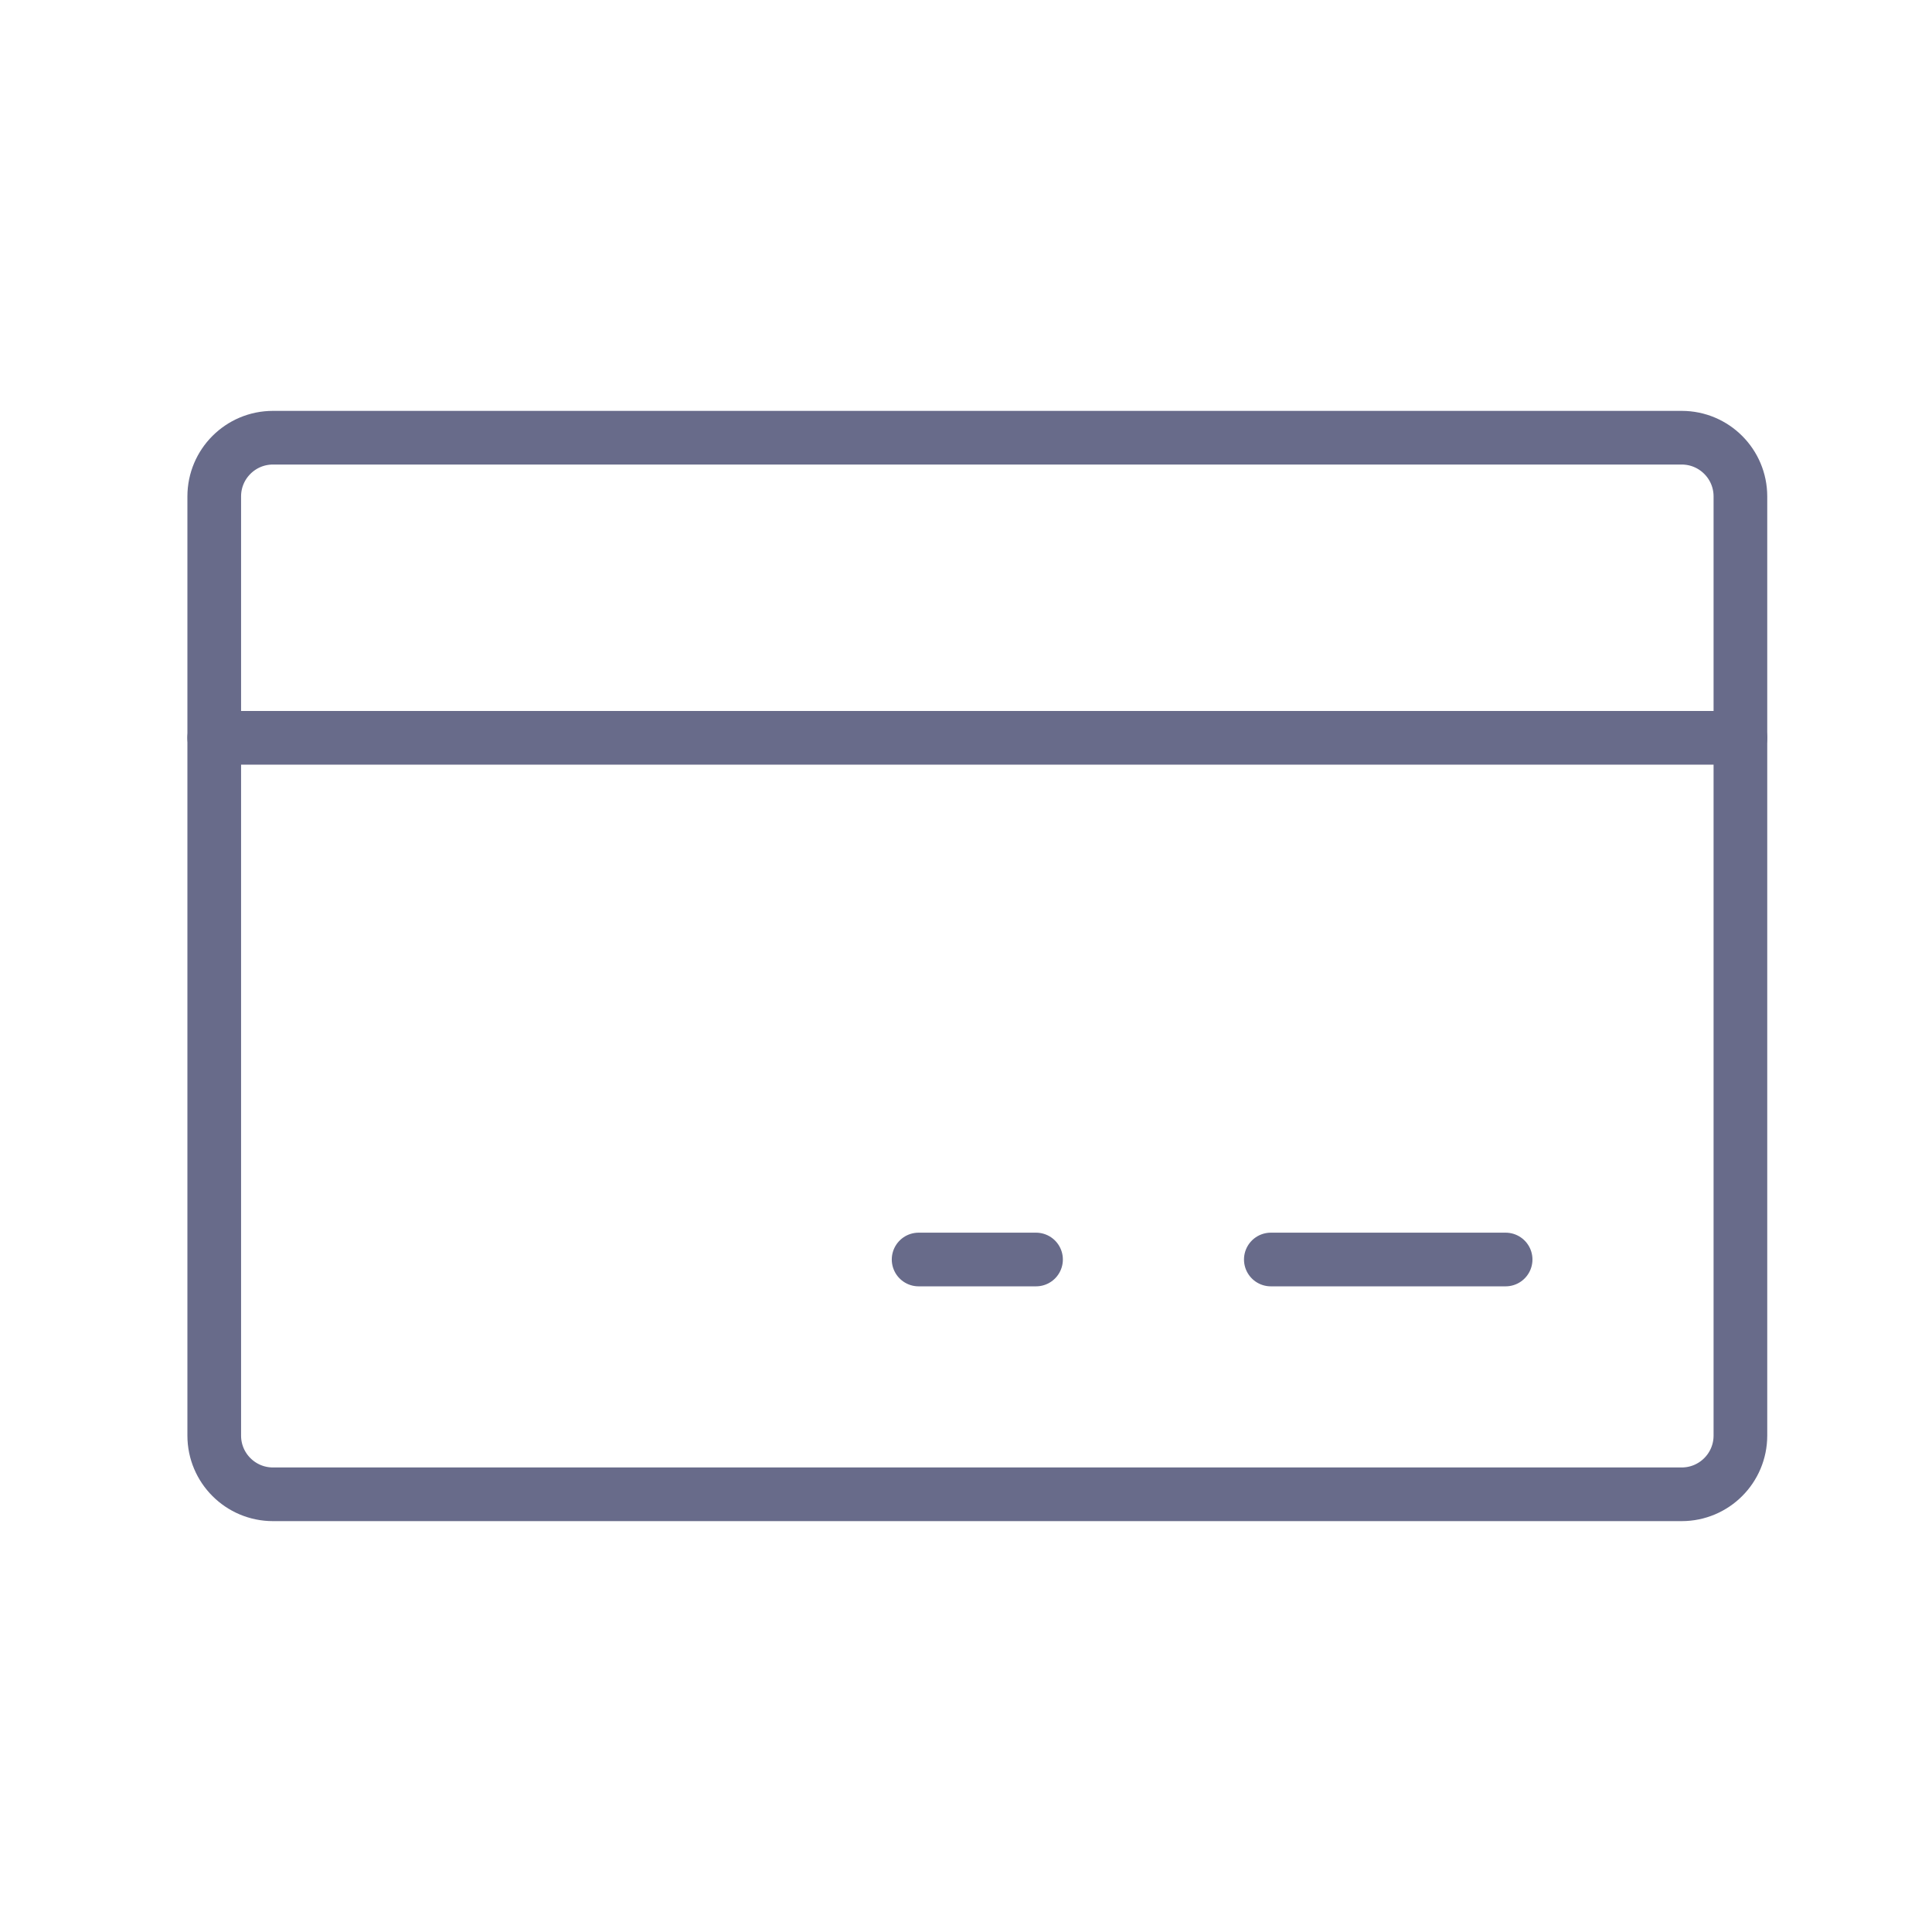 <svg width="36" height="36" viewBox="0 0 36 36" fill="none" xmlns="http://www.w3.org/2000/svg">
<g clip-path="url(#clip0_12471_584)">
<path d="M31.336 8.156H5.086C4.482 8.156 3.992 8.646 3.992 9.25V26.75C3.992 27.354 4.482 27.844 5.086 27.844H31.336C31.94 27.844 32.43 27.354 32.43 26.75V9.25C32.43 8.646 31.94 8.156 31.336 8.156Z" stroke="#686B8A" stroke-linecap="round" stroke-linejoin="round"/>
<path d="M23.68 23.469H28.055" stroke="#686B8A" stroke-linecap="round" stroke-linejoin="round"/>
<path d="M17.117 23.469H19.305" stroke="#686B8A" stroke-linecap="round" stroke-linejoin="round"/>
<path d="M3.992 13.748H32.43" stroke="#686B8A" stroke-linecap="round" stroke-linejoin="round"/>
</g>
<defs>
<clipPath id="clip0_12471_584">
<rect width="35" height="35" fill="white" transform="translate(0.711 0.5)"/>
</clipPath>
</defs>
</svg>
